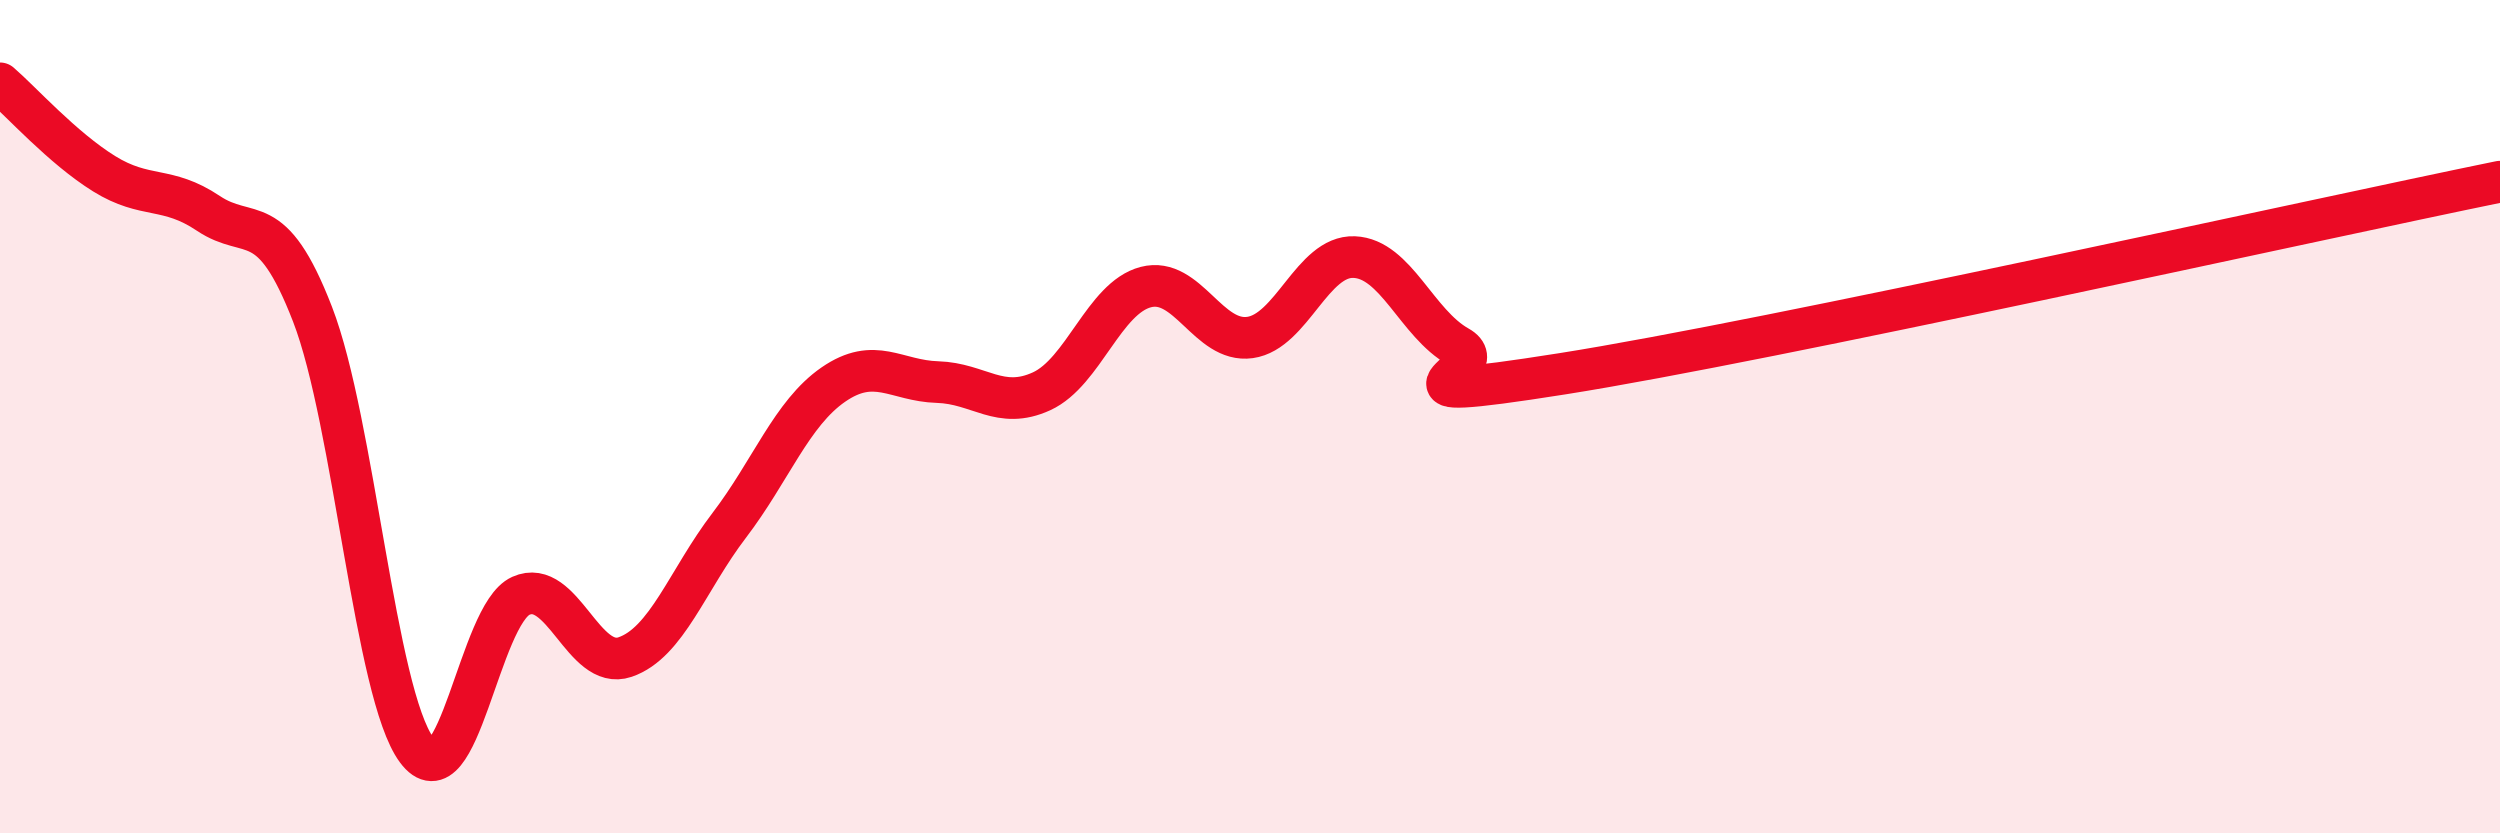 
    <svg width="60" height="20" viewBox="0 0 60 20" xmlns="http://www.w3.org/2000/svg">
      <path
        d="M 0,2 C 0.5,2.43 1.5,3.55 2.5,4.17 C 3.5,4.79 4,4.45 5,5.12 C 6,5.79 6.5,4.96 7.5,7.54 C 8.5,10.12 9,16.65 10,18 C 11,19.35 11.5,14.75 12.5,14.3 C 13.5,13.85 14,16.11 15,15.77 C 16,15.43 16.5,13.92 17.5,12.61 C 18.5,11.3 19,9.92 20,9.23 C 21,8.54 21.5,9.14 22.5,9.17 C 23.5,9.2 24,9.85 25,9.39 C 26,8.93 26.5,7.15 27.5,6.89 C 28.5,6.63 29,8.24 30,8.1 C 31,7.96 31.5,6.13 32.5,6.17 C 33.5,6.21 34,7.76 35,8.32 C 36,8.88 32.5,9.76 37.5,8.97 C 42.5,8.18 55.5,5.28 60,4.36L60 20L0 20Z"
        fill="#EB0A25"
        opacity="0.1"
        stroke-linecap="round"
        stroke-linejoin="round"
      />
      <path
        d="M 0,2 C 0.5,2.43 1.5,3.55 2.5,4.17 C 3.5,4.79 4,4.45 5,5.12 C 6,5.79 6.5,4.96 7.5,7.54 C 8.5,10.12 9,16.65 10,18 C 11,19.35 11.5,14.75 12.5,14.3 C 13.5,13.85 14,16.11 15,15.77 C 16,15.43 16.5,13.92 17.5,12.61 C 18.5,11.3 19,9.92 20,9.23 C 21,8.54 21.5,9.14 22.5,9.17 C 23.5,9.2 24,9.85 25,9.39 C 26,8.93 26.5,7.15 27.5,6.89 C 28.5,6.63 29,8.24 30,8.1 C 31,7.96 31.5,6.13 32.5,6.17 C 33.5,6.21 34,7.76 35,8.32 C 36,8.88 32.5,9.76 37.5,8.97 C 42.5,8.18 55.5,5.28 60,4.36"
        stroke="#EB0A25"
        stroke-width="1"
        fill="none"
        stroke-linecap="round"
        stroke-linejoin="round"
      />
    </svg>
  